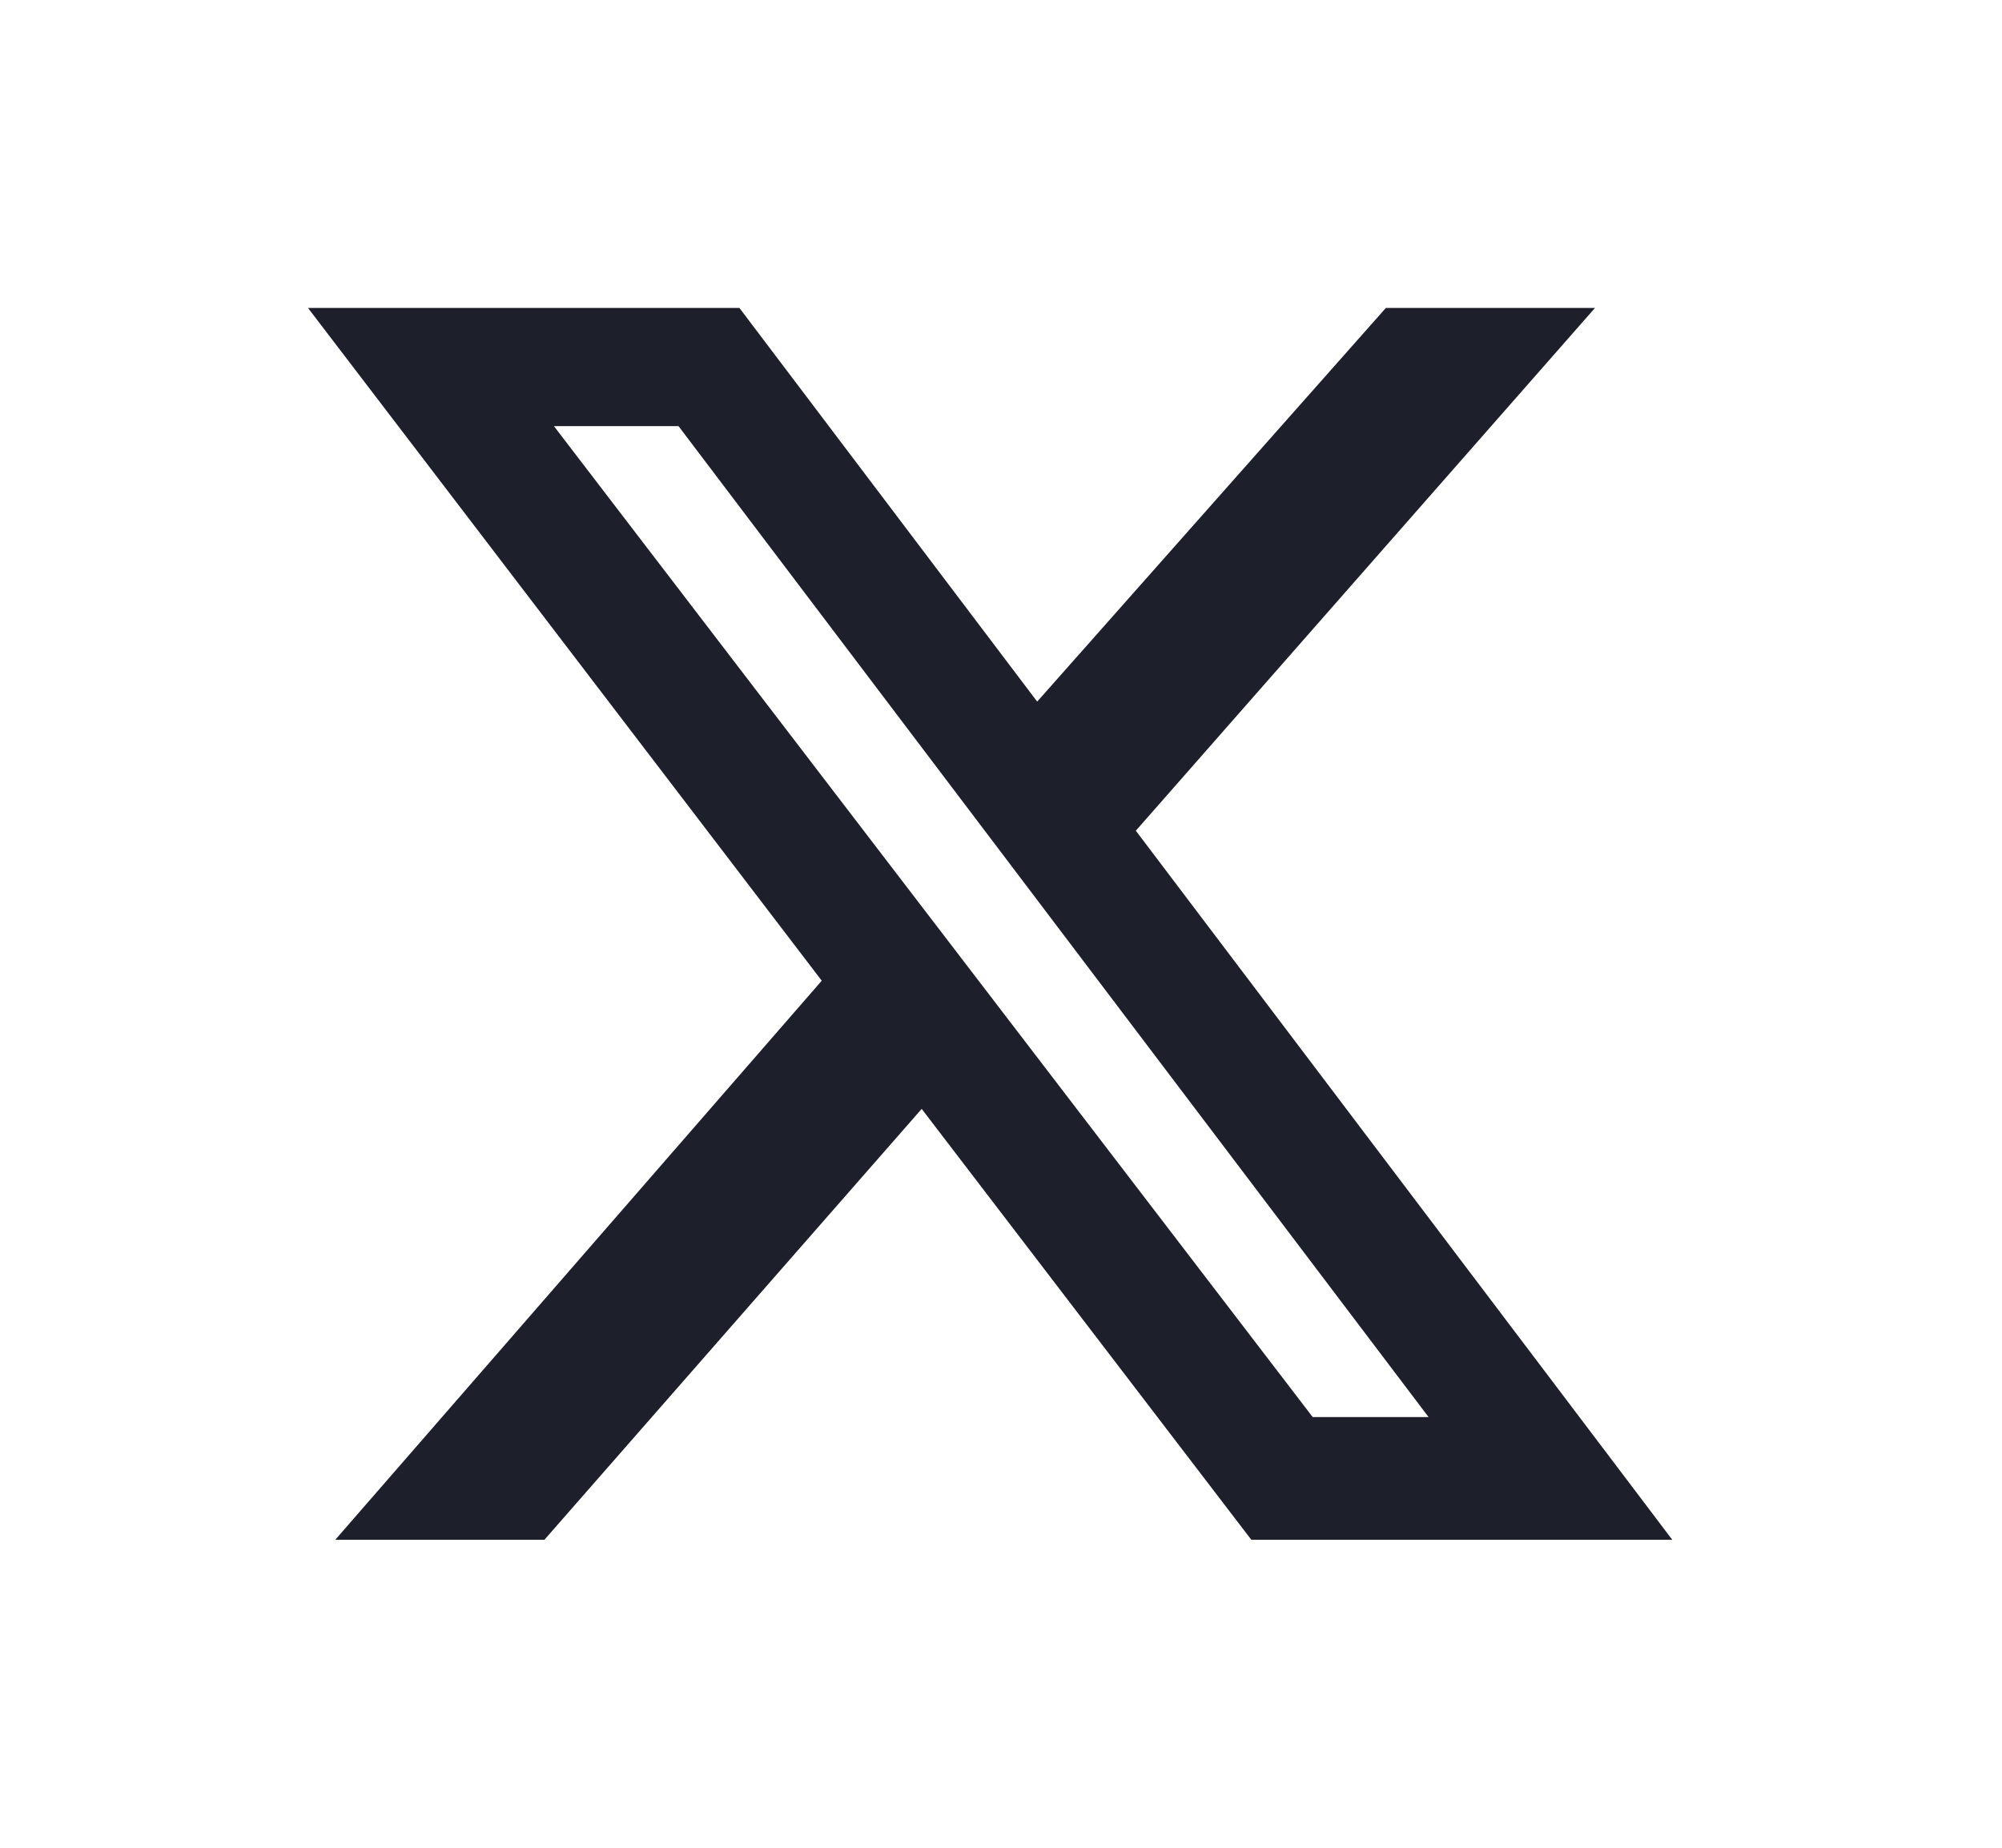<svg width="26" height="24" viewBox="0 0 26 24" fill="none" xmlns="http://www.w3.org/2000/svg">
<path d="M17.998 4H20.714L14.751 10.79L21.718 20H16.251L11.97 14.403L7.07 20H4.354L10.672 12.738L4 4H9.603L13.47 9.113L17.998 4ZM17.048 18.406H18.553L8.812 5.535H7.194L17.048 18.406Z" fill="#1D1F2B"/>
</svg>